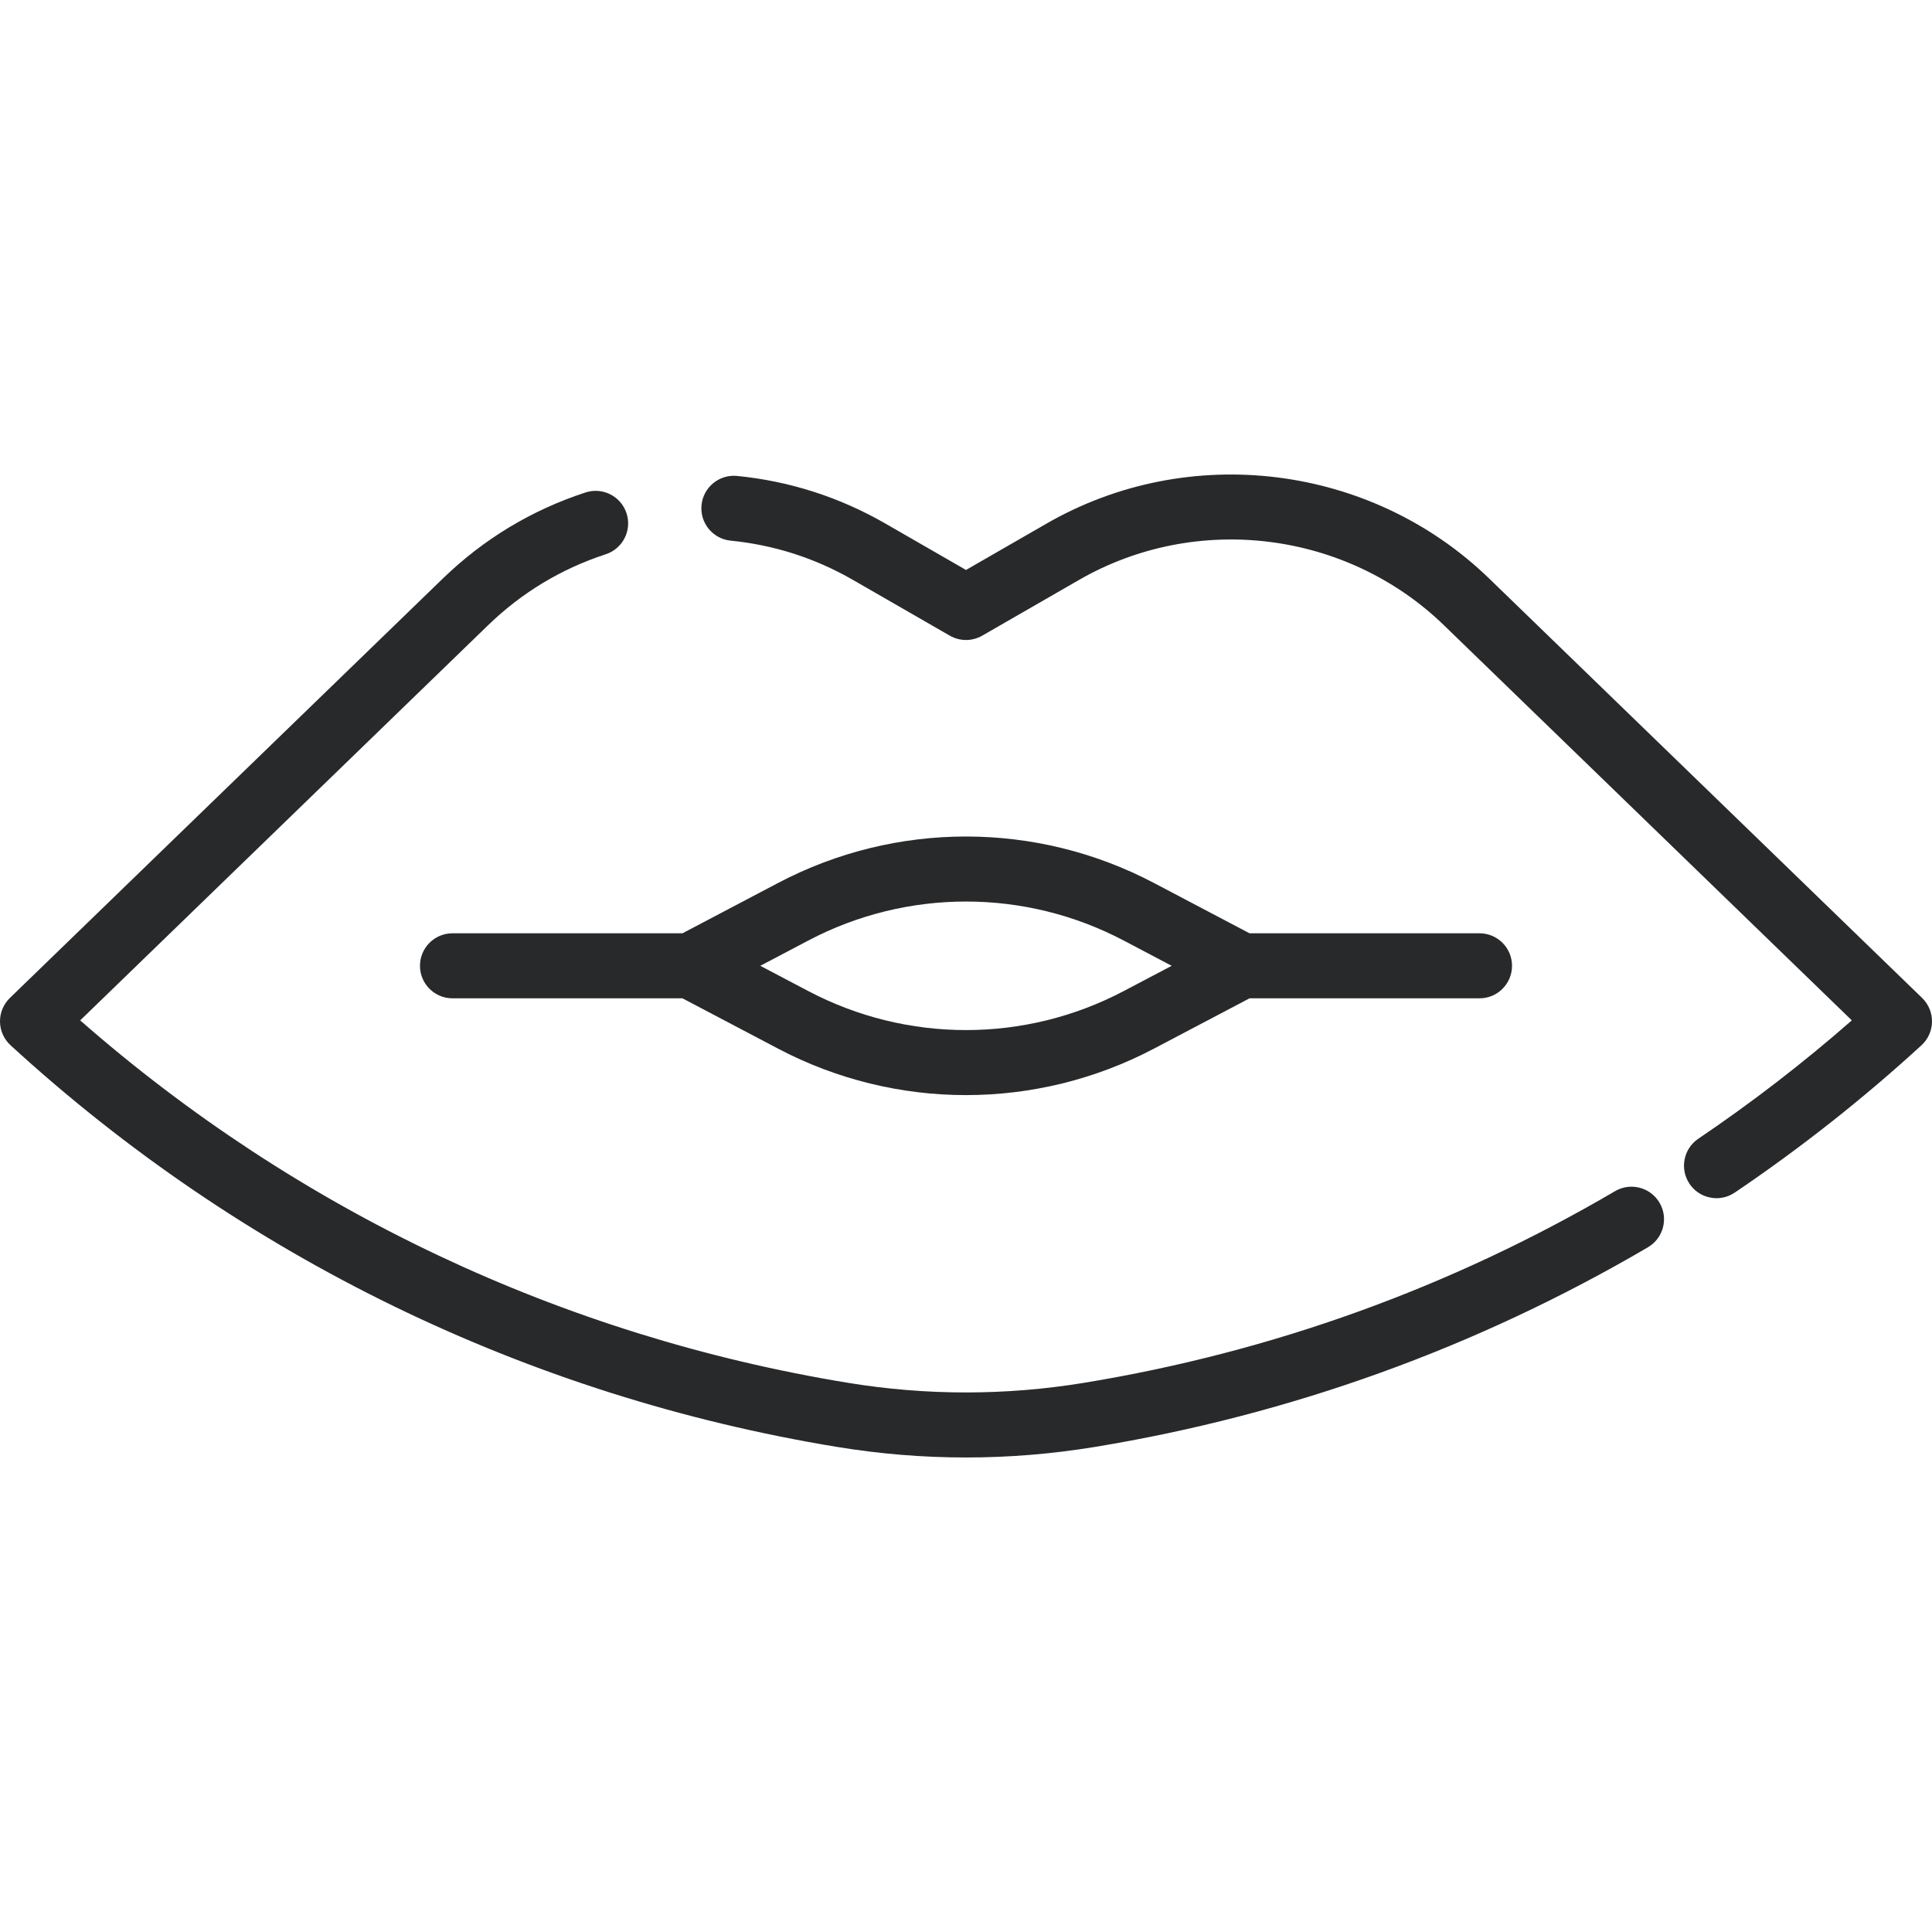 <?xml version="1.0" encoding="UTF-8"?> <svg xmlns="http://www.w3.org/2000/svg" xmlns:xlink="http://www.w3.org/1999/xlink" id="Layer_1" x="0px" y="0px" viewBox="0 0 511.999 511.999" style="enable-background:new 0 0 511.999 511.999;" xml:space="preserve" width="512px" height="512px"><g><g> <g> <path d="M392.086,247.332H331.14l-25.335-13.337c-31.186-16.417-68.424-16.416-99.607,0l-25.335,13.337h-60.946 c-4.761,0-8.617,3.858-8.617,8.616c0,4.758,3.857,8.616,8.616,8.616h60.946l25.335,13.337 c15.592,8.208,32.698,12.312,49.803,12.312c17.106,0,34.211-4.105,49.805-12.312l25.335-13.337h60.946 c4.76,0,8.616-3.858,8.616-8.616C400.702,251.19,396.846,247.332,392.086,247.332z M297.776,262.652 c-26.16,13.77-57.393,13.771-83.554,0l-12.736-6.704l12.736-6.705c26.159-13.77,57.394-13.771,83.554,0l12.736,6.705 L297.776,262.652z" data-original="#000000" class="active-path" data-old_color="#000000" fill="#28292B"></path> </g> </g><g> <g> <path d="M439.8,318.745c-2.41-4.105-7.689-5.482-11.794-3.075c-43.56,25.535-90.911,42.624-140.738,50.793 c-20.749,3.401-41.788,3.401-62.537,0c-75.736-12.416-145.895-45.567-203.481-96.051l108.096-104.718 c8.916-8.637,19.405-14.964,31.175-18.805c4.524-1.476,6.994-6.34,5.518-10.865c-1.477-4.523-6.334-6.995-10.865-5.518 c-14.281,4.661-27.005,12.335-37.819,22.81L2.62,264.466c-1.704,1.652-2.653,3.934-2.619,6.307 c0.032,2.373,1.043,4.629,2.793,6.232c61.303,56.194,137.085,93.009,219.152,106.462c11.299,1.853,22.677,2.779,34.055,2.779 c11.378,0,22.757-0.926,34.056-2.779c51.925-8.512,101.272-26.321,146.666-52.932C440.828,328.129,442.205,322.85,439.8,318.745z" data-original="#000000" class="active-path" data-old_color="#000000" fill="#28292B"></path> </g> </g><g> <g> <path d="M509.379,264.466L394.644,153.315c-31.297-30.317-79.526-36.306-117.286-14.566L256,151.046l-21.359-12.297 c-12.159-7.001-25.386-11.247-39.313-12.621c-4.731-0.468-8.954,2.994-9.42,7.729s2.993,8.953,7.729,9.421 c11.477,1.132,22.381,4.633,32.407,10.405l25.658,14.773c2.661,1.531,5.937,1.533,8.598,0l25.657-14.773 c31.131-17.924,70.893-12.987,96.697,12.009l108.095,104.717c-12.876,11.279-26.527,21.805-40.679,31.363 c-3.944,2.663-4.981,8.019-2.32,11.963c1.665,2.465,4.382,3.795,7.149,3.795c1.659,0,3.335-0.478,4.814-1.476 c17.38-11.737,34.032-24.875,49.494-39.048c1.749-1.604,2.76-3.859,2.793-6.232C512.032,268.399,511.084,266.118,509.379,264.466z " data-original="#000000" class="active-path" data-old_color="#000000" fill="#28292B"></path> </g> </g></g> </svg> 